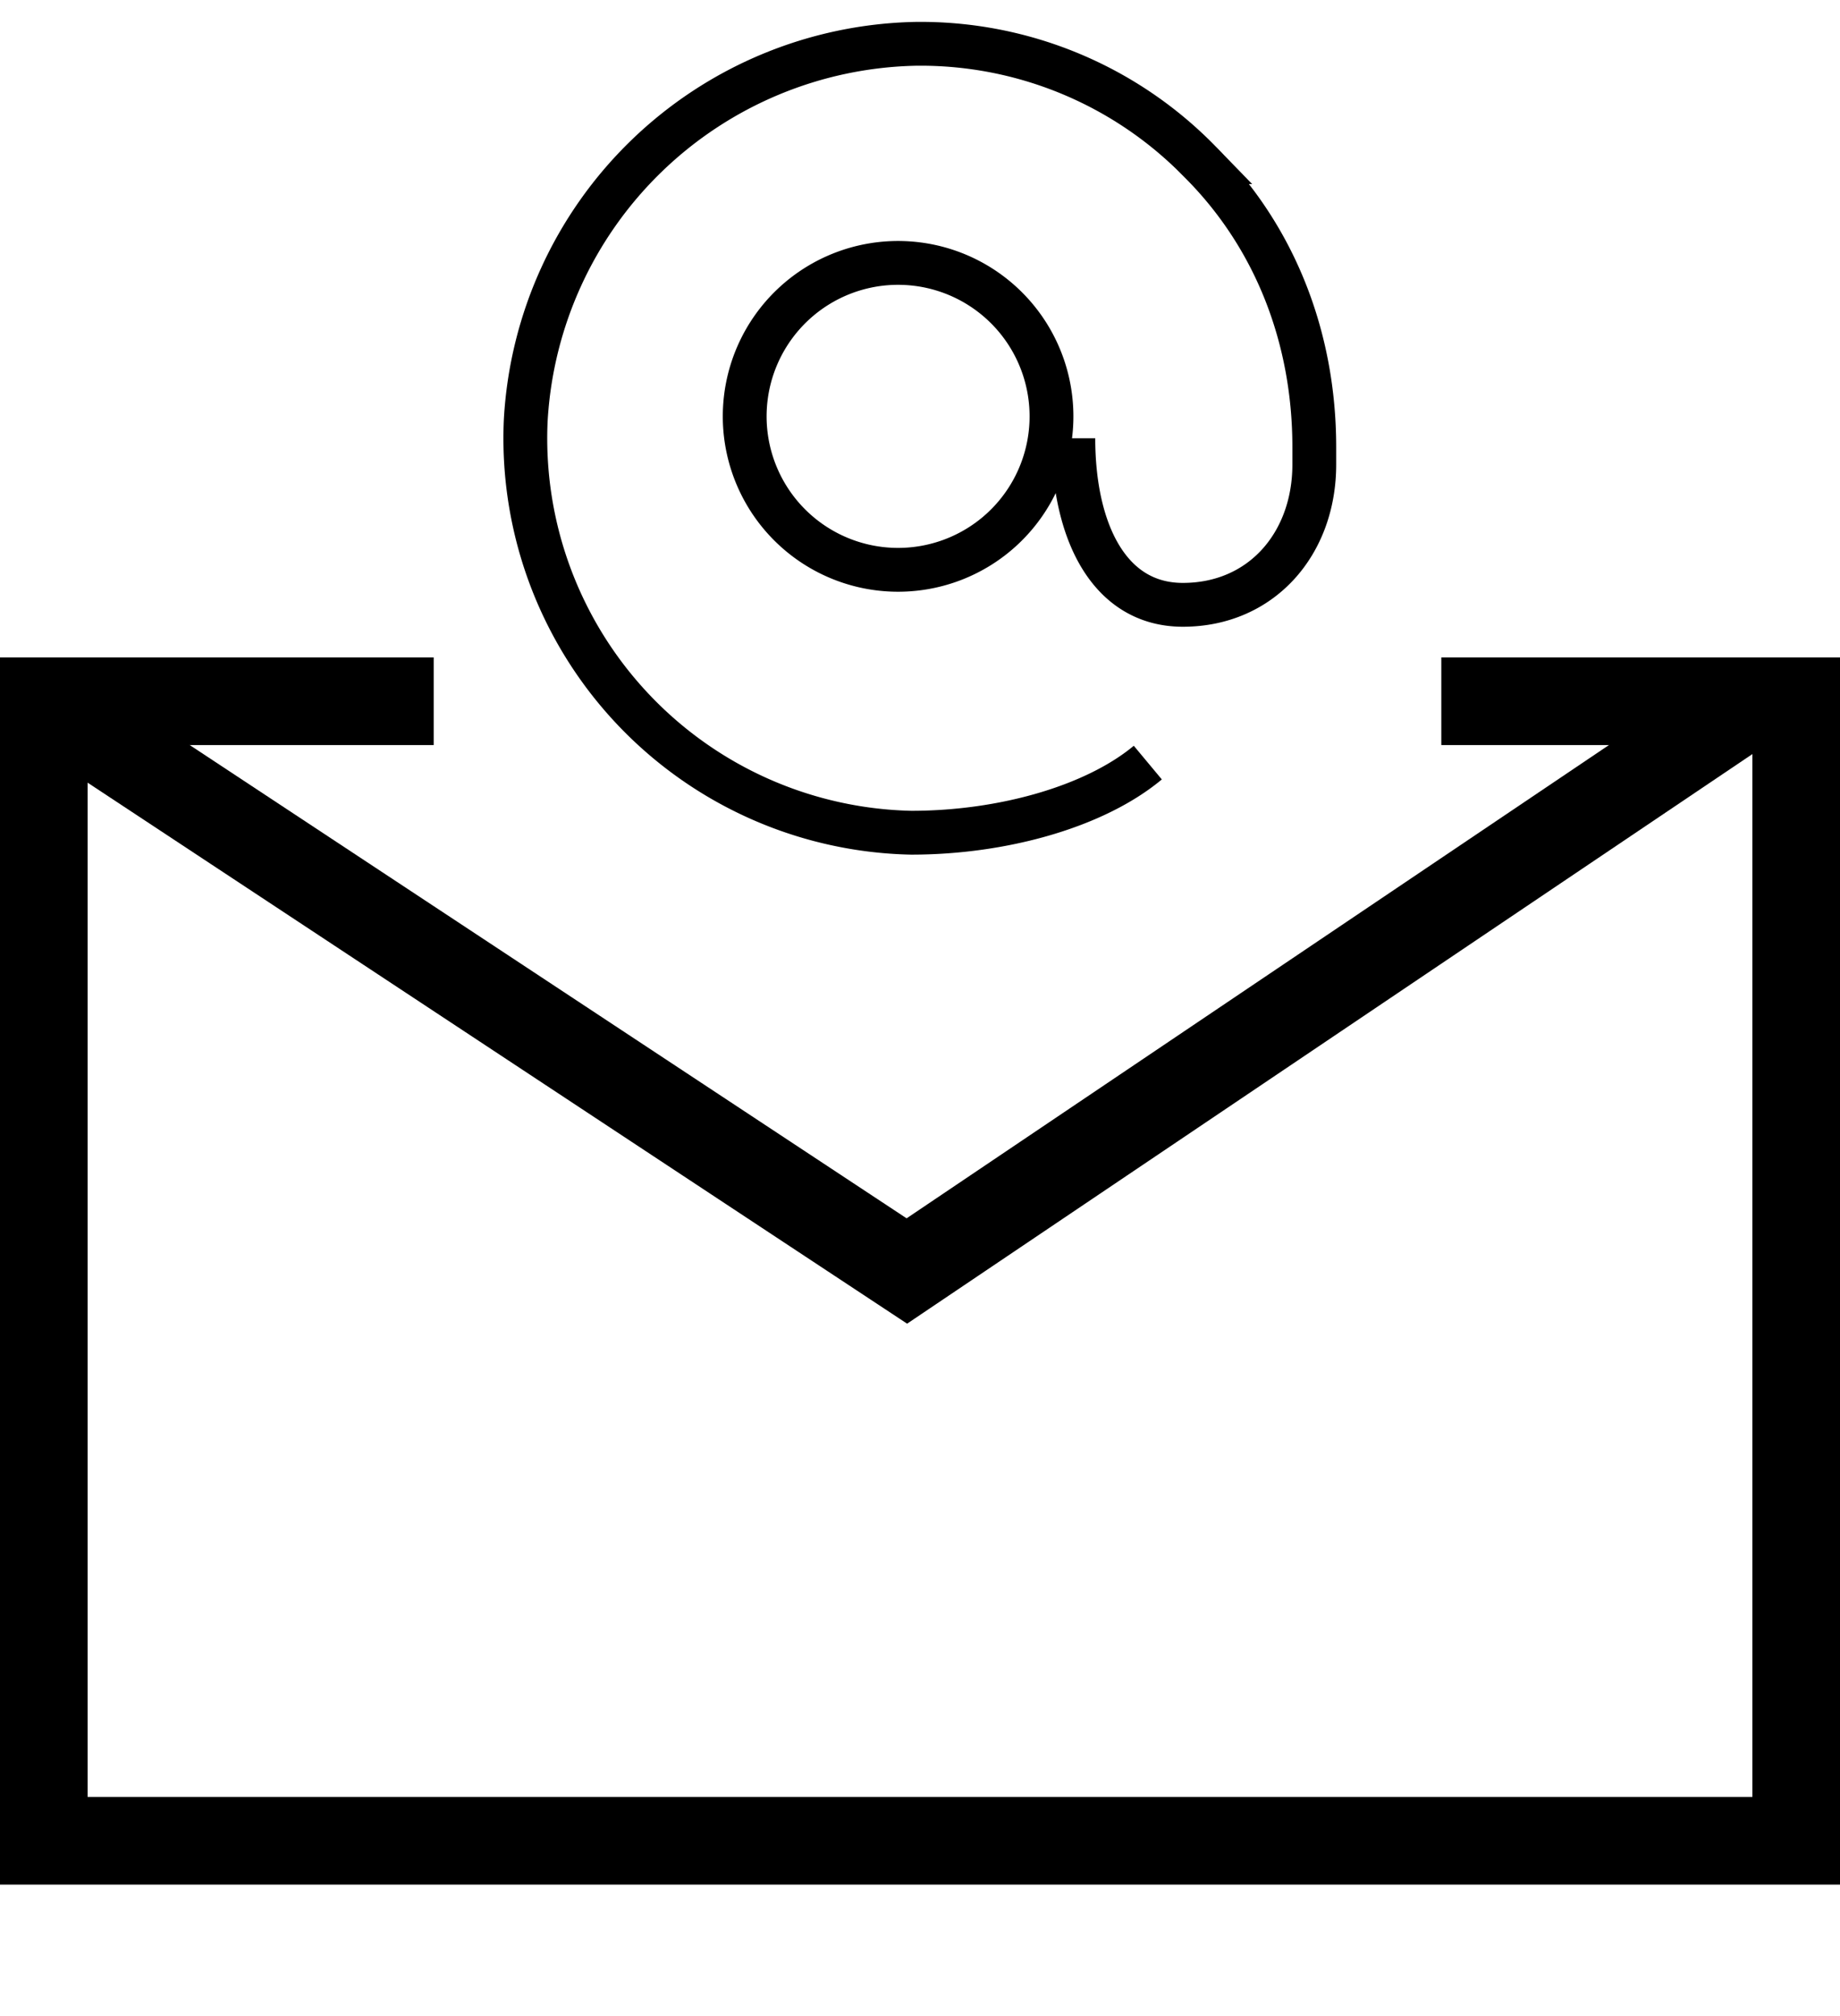 <?xml version="1.0"?>
<svg xmlns="http://www.w3.org/2000/svg" width="42" height="46" viewBox="0 3 42 46">
    <g fill="none" fill-rule="evenodd" transform="translate(1)">
        <path stroke="currentColor" stroke-width="2" d="M31.9 19H40v26H0V19h8.9"/>
        <path stroke="currentColor" stroke-width="2" d="M39 19L19.7 32 0 19"/>
        <path stroke="currentColor" d="M19.4 16a3.5 3.5 0 1 1 .2-7 3.5 3.5 0 0 1-.2 7zm4.1-3c0 2.1.8 3.8 2.5 3.8 1.8 0 3-1.4 3-3.2v-.4c0-2.5-.9-4.8-2.6-6.5A8.9 8.9 0 0 0 19.9 4a9.1 9.1 0 0 0-8.9 8.6 9 9 0 0 0 8.8 9.4c2.1 0 4.2-.6 5.4-1.6"/>
    </g>
</svg>
